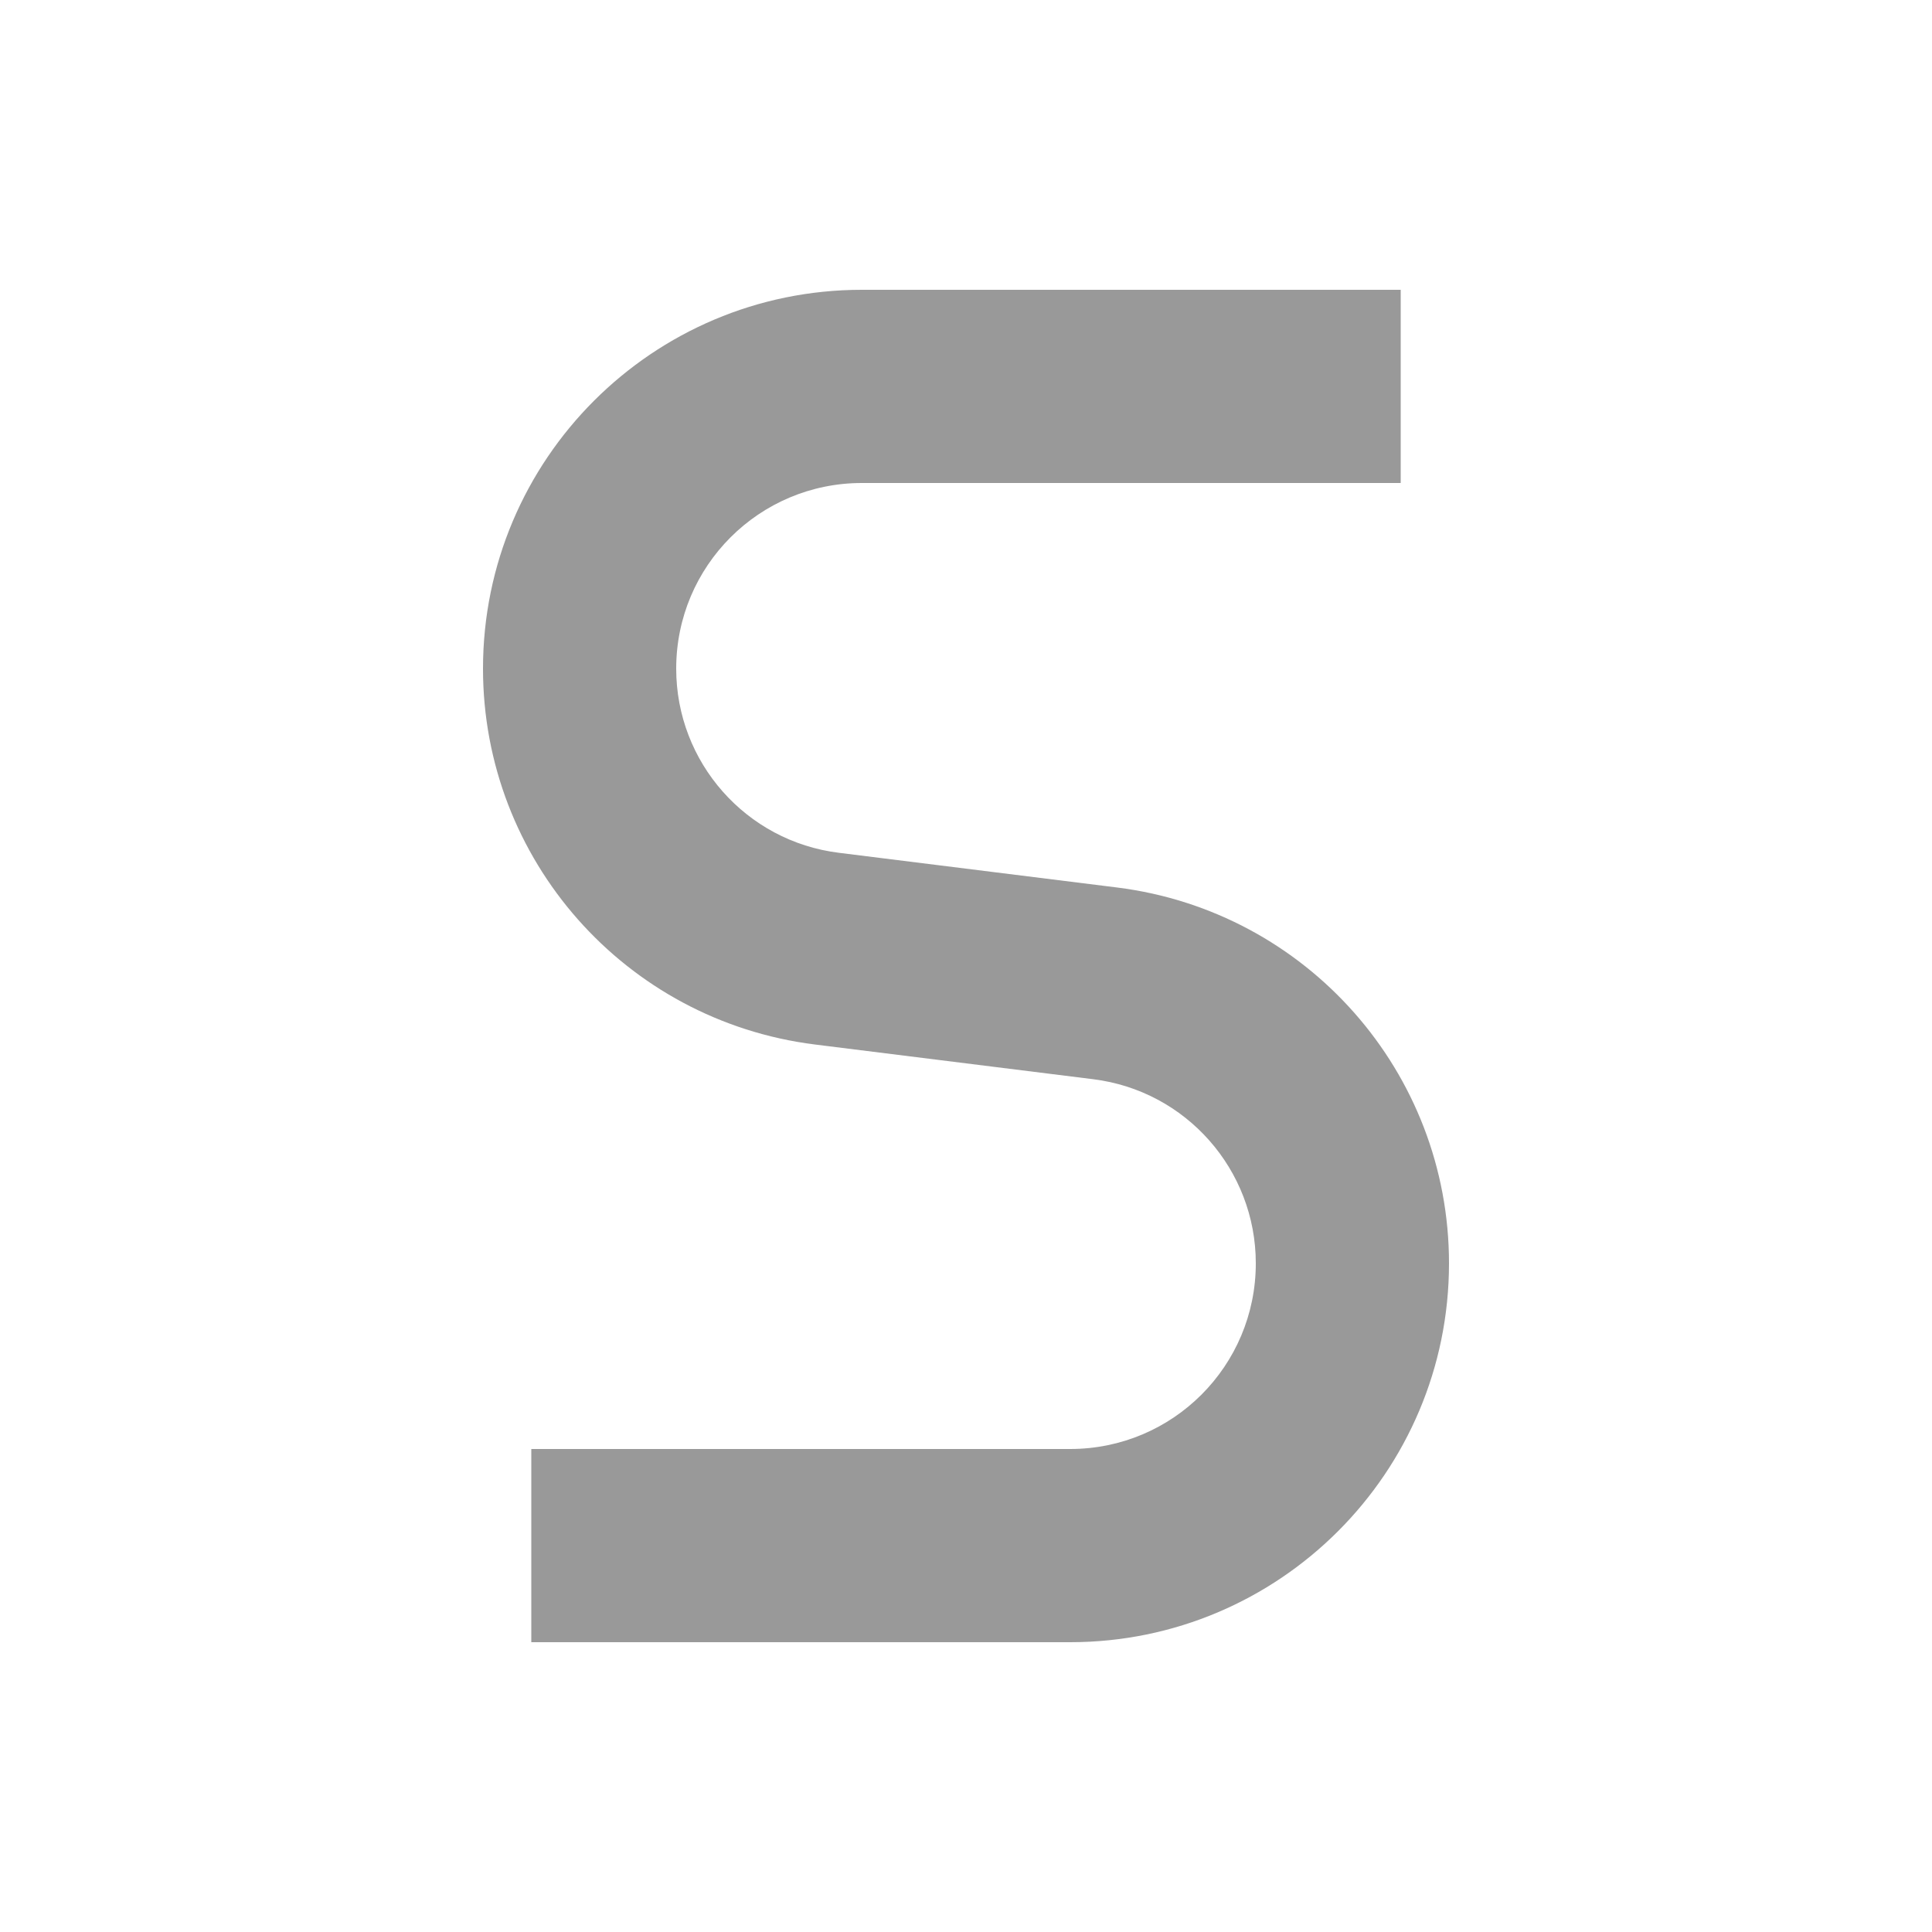 <svg xmlns="http://www.w3.org/2000/svg" viewBox="0 0 640 640"><!--! Font Awesome Pro 7.1.0 by @fontawesome - https://fontawesome.com License - https://fontawesome.com/license (Commercial License) Copyright 2025 Fonticons, Inc. --><path opacity=".4" fill="currentColor" d="M160 221.5C160 152.2 216.2 96 285.5 96L464 96L464 160L285.5 160C251.5 160 224 187.5 224 221.5C224 252.5 247.1 278.7 277.9 282.5L370.1 294C432.9 301.9 480 355.2 480 418.5C480 487.8 423.8 544 354.5 544L176 544L176 480L354.5 480C388.5 480 416 452.5 416 418.5C416 387.5 392.9 361.3 362.1 357.5L269.9 346C207.1 338.1 160 284.8 160 221.5z"/><path fill="currentColor" d=""/></svg>